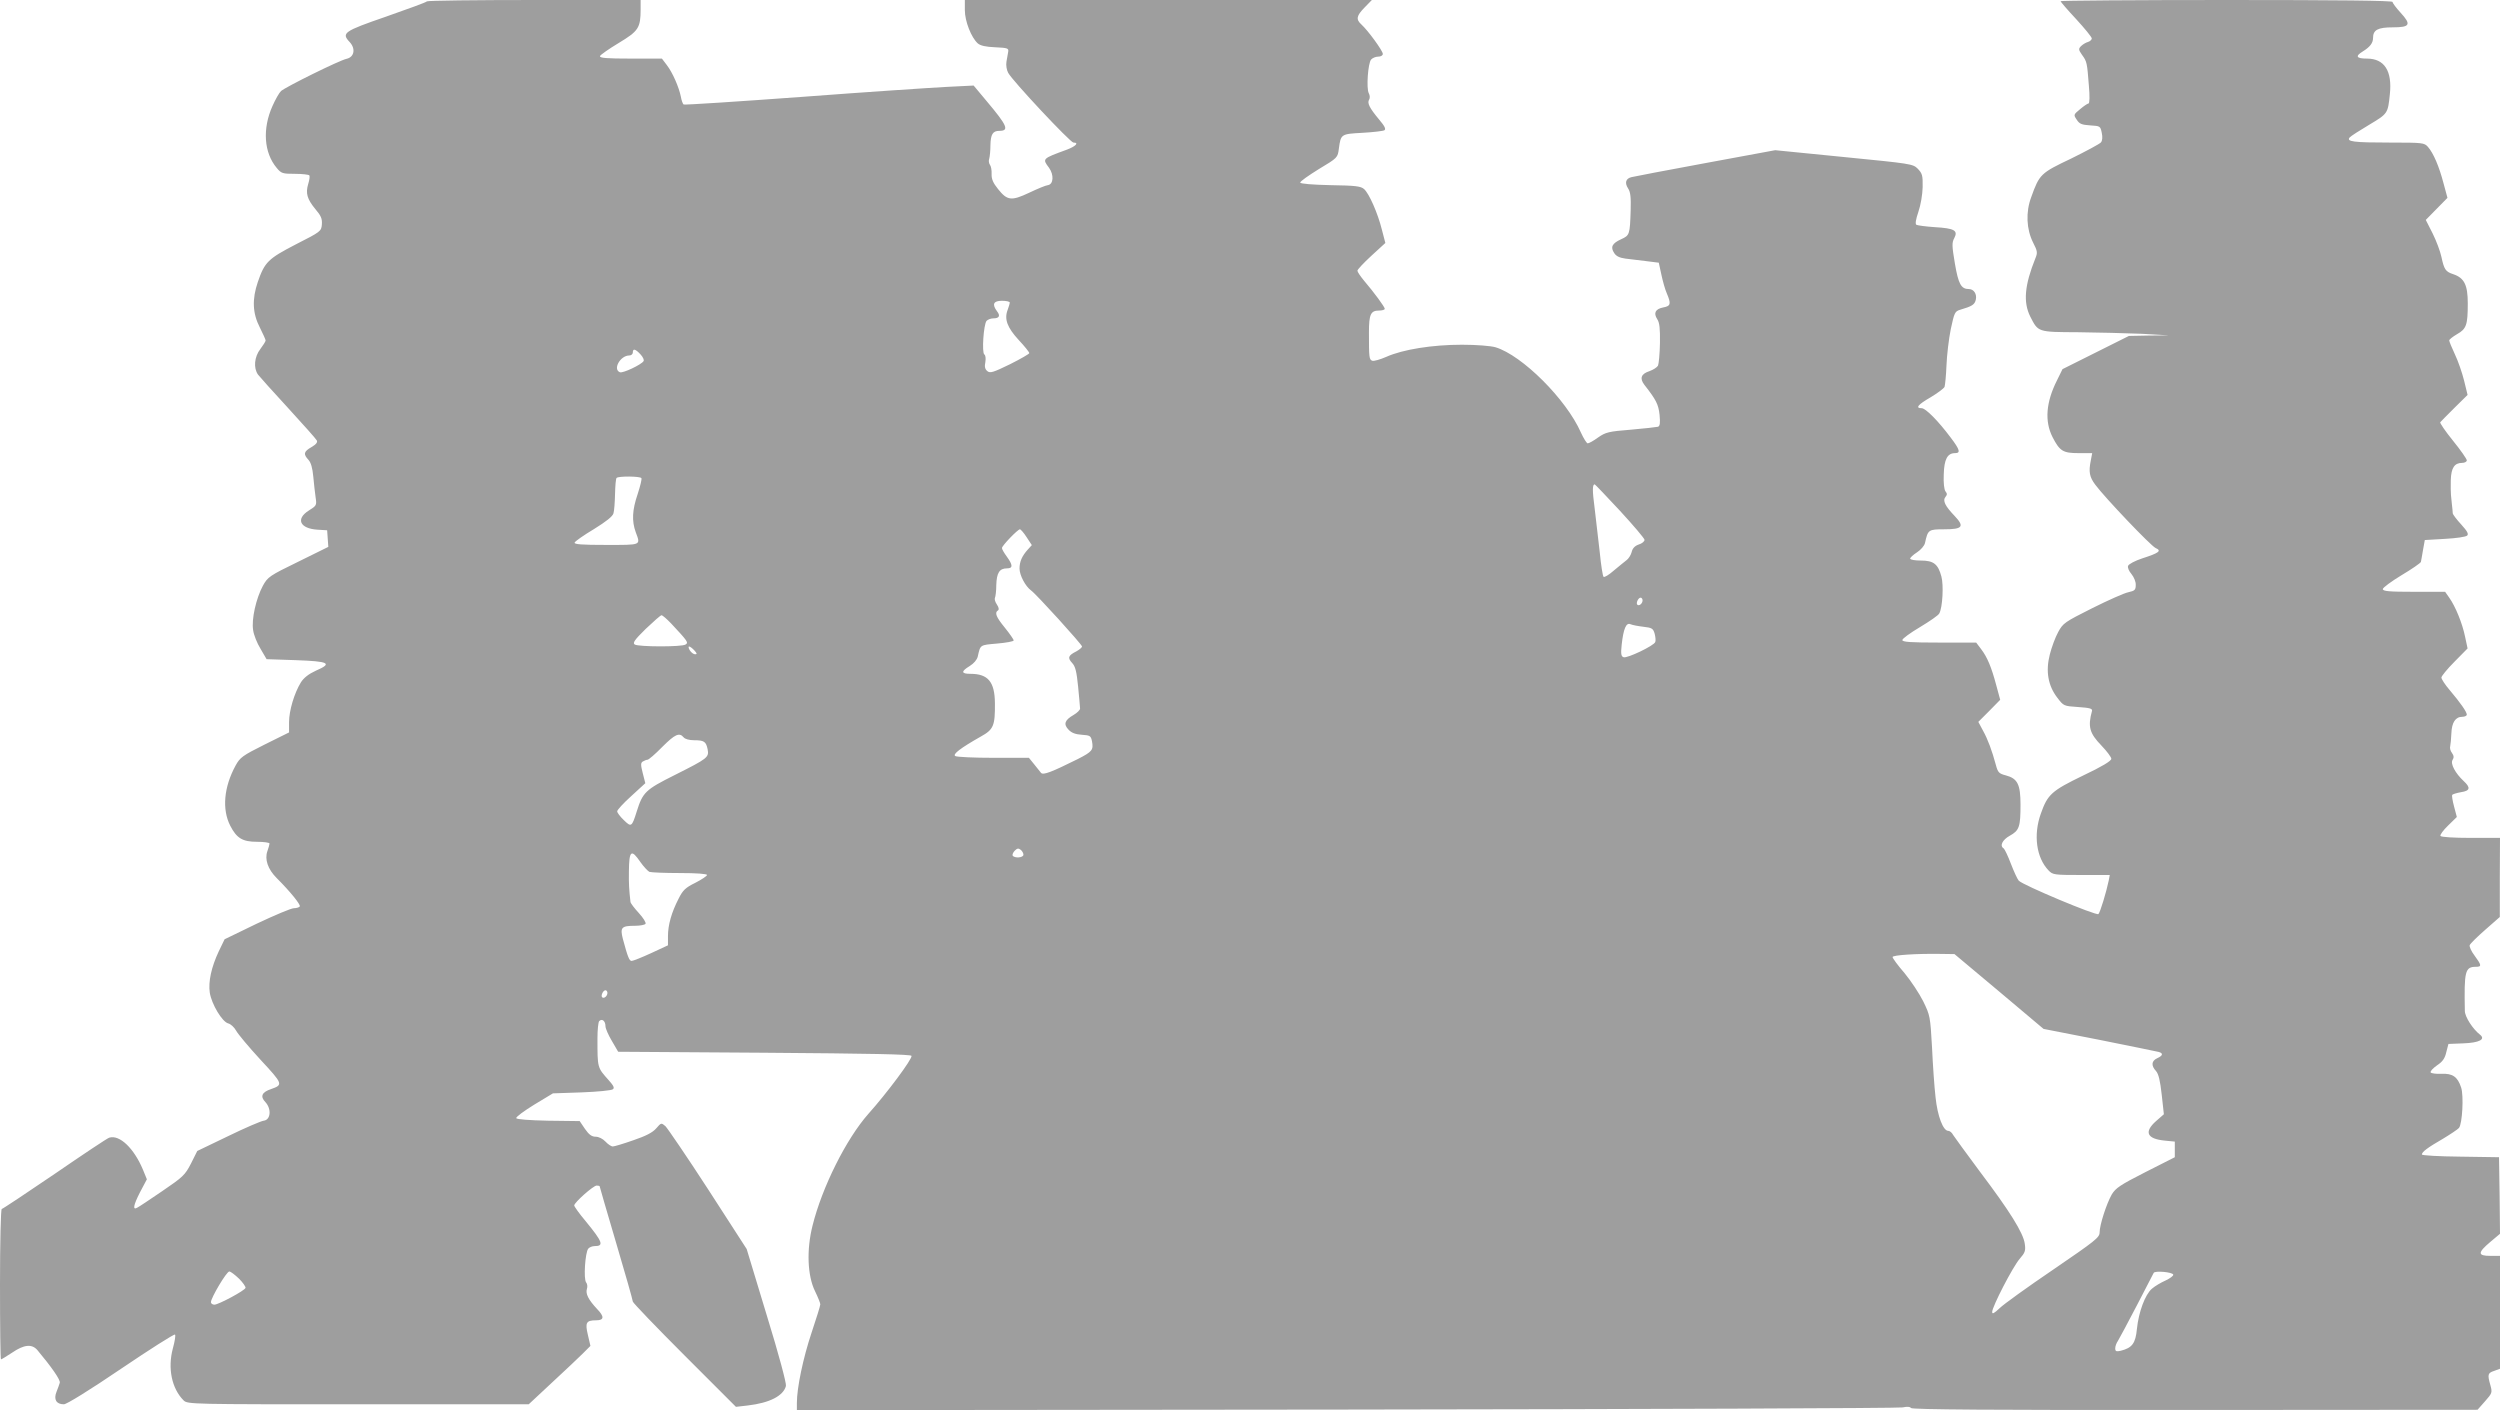 <?xml version="1.0" standalone="no"?>
<!DOCTYPE svg PUBLIC "-//W3C//DTD SVG 20010904//EN"
 "http://www.w3.org/TR/2001/REC-SVG-20010904/DTD/svg10.dtd">
<svg version="1.0" xmlns="http://www.w3.org/2000/svg"
 width="1280pt" height="722pt" viewBox="0 0 1280 722"
 preserveAspectRatio="xMidYMid meet">
<g transform="translate(0,722) scale(0.1,-0.1)"
fill="#9e9e9e" stroke="none">
<path d="M2186 7213 c-4 -5 -98 -39 -209 -78 -217 -75 -230 -84 -187 -130 32
-34 24 -77 -15 -86 -36 -7 -312 -144 -336 -165 -9 -8 -29 -43 -44 -77 -52
-116 -44 -239 22 -317 23 -28 30 -30 93 -30 38 0 71 -4 74 -8 3 -5 0 -25 -6
-44 -14 -47 -6 -77 37 -129 29 -34 35 -49 33 -78 -3 -35 -5 -37 -133 -102
-143 -74 -160 -91 -195 -193 -30 -88 -27 -160 10 -232 16 -32 30 -63 30 -67 0
-5 -12 -24 -27 -44 -31 -40 -36 -97 -12 -131 8 -10 77 -88 154 -171 77 -84
143 -158 147 -166 5 -9 -3 -20 -27 -34 -40 -23 -43 -36 -16 -65 13 -14 21 -42
25 -86 3 -36 9 -84 12 -107 6 -40 5 -42 -35 -67 -68 -43 -46 -92 44 -98 l50
-3 3 -43 3 -42 -154 -76 c-148 -72 -156 -78 -181 -123 -35 -65 -59 -172 -50
-227 3 -24 20 -67 38 -96 l31 -53 149 -5 c171 -6 191 -16 103 -54 -37 -17 -61
-36 -76 -59 -34 -55 -61 -145 -61 -204 l0 -53 -125 -62 c-114 -57 -126 -66
-149 -108 -60 -110 -70 -224 -27 -308 33 -64 63 -82 137 -82 35 0 64 -4 64 -9
0 -4 -5 -22 -11 -39 -15 -42 3 -93 47 -137 71 -71 124 -137 119 -146 -4 -5
-17 -9 -30 -9 -14 0 -99 -36 -190 -79 l-165 -80 -30 -62 c-38 -81 -54 -155
-46 -211 9 -59 64 -151 95 -158 12 -3 30 -19 40 -37 9 -17 65 -84 124 -148
116 -125 118 -129 55 -151 -48 -16 -57 -38 -29 -67 32 -35 27 -91 -9 -95 -14
-2 -96 -37 -182 -79 l-158 -76 -32 -64 c-31 -60 -41 -69 -148 -142 -63 -43
-120 -81 -127 -84 -25 -15 -20 12 13 77 l36 68 -20 49 c-46 110 -120 181 -173
164 -10 -3 -136 -87 -280 -186 -144 -98 -266 -179 -270 -179 -5 0 -9 -173 -9
-385 0 -212 2 -385 5 -385 3 0 29 16 58 35 60 41 100 45 128 13 72 -86 120
-154 115 -168 -2 -8 -10 -29 -17 -47 -15 -38 -1 -63 38 -63 14 0 128 70 293
182 148 100 272 179 276 175 4 -3 -1 -35 -11 -71 -27 -101 -6 -205 55 -266 20
-20 40 -20 894 -20 l873 0 119 111 c66 61 137 128 158 149 l39 39 -13 56 c-15
63 -9 75 42 75 42 0 43 19 5 58 -44 47 -60 78 -52 103 4 11 2 26 -4 33 -14 17
-5 154 11 173 6 7 20 13 33 13 48 0 41 21 -46 127 -33 39 -59 76 -59 81 0 15
98 102 115 102 8 0 15 -2 15 -3 0 -2 38 -133 85 -292 47 -158 85 -293 85 -299
0 -6 119 -130 264 -275 l264 -264 61 7 c111 13 182 49 195 100 3 13 -36 160
-98 361 l-103 340 -197 305 c-109 168 -208 313 -219 324 -21 18 -22 18 -47
-11 -18 -21 -52 -39 -117 -61 -51 -18 -98 -32 -106 -32 -7 0 -24 11 -37 25
-14 15 -35 25 -50 25 -20 0 -34 10 -55 40 l-27 40 -161 2 c-99 2 -162 7 -164
13 -2 6 40 37 92 69 l96 58 147 5 c81 3 153 10 160 16 9 7 4 18 -22 47 -58 65
-57 61 -57 214 0 43 4 83 9 88 15 15 32 0 32 -26 0 -12 15 -46 33 -76 l32 -55
749 -5 c542 -4 750 -8 753 -16 5 -15 -126 -191 -221 -297 -113 -128 -237 -375
-286 -573 -31 -123 -26 -256 13 -335 15 -31 27 -61 27 -67 0 -7 -20 -72 -45
-146 -43 -129 -75 -281 -75 -359 l0 -37 2813 3 c1546 2 2828 7 2848 11 24 5
39 4 43 -3 5 -8 415 -11 1454 -10 l1447 1 38 43 c37 42 38 45 28 82 -16 56
-14 63 19 74 l30 11 0 289 0 289 -50 0 c-65 0 -65 16 0 71 l50 42 -2 196 -3
196 -197 3 c-109 1 -198 6 -198 11 0 13 29 35 107 80 40 24 77 49 83 56 17 21
25 165 11 207 -18 55 -44 73 -101 70 -27 -1 -51 2 -55 7 -3 6 11 21 32 36 29
19 41 36 48 68 l11 42 76 3 c83 3 116 21 85 45 -36 28 -77 91 -77 121 -4 204
1 226 57 226 30 0 29 8 -7 57 -17 22 -28 47 -25 54 3 8 39 43 80 79 l74 65 0
203 1 202 -149 0 c-88 0 -152 4 -156 10 -3 5 14 29 39 53 l45 44 -14 53 c-8
29 -12 57 -10 60 3 4 23 10 45 14 47 7 51 23 14 57 -43 40 -69 89 -57 108 8
12 7 22 -3 36 -8 10 -12 26 -9 34 2 9 5 39 6 66 2 56 21 85 56 85 12 0 23 5
23 11 0 14 -32 60 -87 125 -24 28 -43 57 -43 65 0 7 30 44 67 81 l67 68 -13
61 c-14 68 -49 154 -81 199 l-21 30 -160 0 c-128 0 -159 3 -159 14 0 7 43 39
96 71 52 31 97 62 99 68 1 7 7 35 11 62 l9 50 103 6 c56 3 107 10 114 17 8 8
1 22 -30 56 -23 25 -43 51 -44 58 0 7 -2 27 -4 43 -2 17 -4 39 -5 50 -1 11 -2
46 -1 77 2 63 19 88 58 88 13 0 24 6 24 13 0 7 -32 53 -71 101 -39 48 -68 91
-65 94 3 4 36 37 73 74 l67 66 -18 74 c-10 40 -31 101 -47 134 -16 34 -29 66
-29 71 0 5 18 19 40 32 48 27 55 47 55 158 0 94 -18 130 -74 149 -40 13 -47
24 -61 89 -6 28 -26 82 -45 120 l-35 69 55 56 56 57 -20 74 c-23 88 -52 155
-80 187 -19 21 -25 22 -193 22 -189 0 -225 5 -208 26 6 7 51 36 100 65 95 57
96 57 106 156 13 120 -28 183 -117 183 -55 0 -62 12 -21 37 37 23 52 43 52 69
0 41 25 54 101 54 89 0 96 14 40 75 -22 24 -41 49 -41 55 0 7 -278 10 -850 10
-467 0 -850 -3 -850 -6 0 -3 36 -45 80 -92 44 -48 80 -92 80 -99 0 -6 -9 -15
-20 -18 -11 -3 -27 -13 -35 -21 -14 -14 -13 -19 5 -45 25 -34 26 -40 35 -157
5 -54 4 -92 -2 -92 -5 0 -24 -13 -43 -29 -34 -28 -34 -29 -17 -54 14 -22 26
-26 69 -29 51 -3 52 -4 59 -38 5 -22 3 -40 -4 -49 -7 -8 -76 -45 -153 -83
-156 -74 -162 -80 -204 -197 -29 -77 -25 -165 10 -234 22 -43 23 -51 11 -80
-55 -137 -63 -224 -26 -298 41 -80 37 -79 244 -80 102 -1 249 -5 326 -8 l140
-8 -103 -1 -102 -2 -170 -85 -170 -85 -28 -57 c-57 -113 -64 -210 -23 -291 37
-72 54 -82 133 -82 l70 0 -7 -37 c-12 -59 -7 -85 23 -125 49 -66 284 -313 309
-324 32 -14 18 -25 -69 -53 -36 -12 -69 -29 -72 -38 -4 -8 4 -27 17 -42 13
-16 23 -40 22 -56 0 -25 -5 -30 -37 -37 -21 -4 -104 -41 -186 -82 -141 -71
-149 -76 -174 -122 -15 -27 -34 -79 -43 -115 -22 -86 -9 -160 39 -222 32 -42
33 -42 106 -47 60 -4 74 -8 71 -20 -22 -81 -13 -114 49 -178 27 -28 50 -59 50
-67 0 -11 -48 -40 -145 -86 -161 -78 -181 -96 -216 -195 -39 -109 -23 -226 40
-291 21 -22 29 -23 168 -23 l145 0 -5 -27 c-13 -62 -44 -164 -53 -173 -10 -10
-387 148 -408 171 -7 8 -25 47 -40 86 -15 40 -32 75 -37 79 -22 13 -7 44 31
65 49 27 55 46 55 159 0 104 -15 134 -75 150 -35 9 -41 15 -51 53 -20 74 -41
131 -66 176 l-24 45 56 56 56 57 -20 74 c-25 94 -46 144 -78 186 l-25 33 -189
0 c-147 0 -189 3 -189 13 0 7 41 37 90 66 50 30 95 61 99 70 17 30 23 145 11
189 -17 64 -40 82 -105 82 -30 0 -55 4 -55 10 0 5 16 20 35 32 20 13 38 34 41
48 15 68 17 70 99 70 94 0 104 14 53 68 -49 51 -63 79 -47 98 9 11 9 17 0 28
-7 9 -11 43 -9 87 2 78 19 109 58 109 29 0 25 17 -22 79 -65 87 -129 151 -149
151 -34 0 -20 18 46 56 35 21 67 45 71 53 3 9 8 59 10 111 2 52 12 136 22 185
18 84 21 91 48 99 61 18 74 26 80 51 7 29 -10 55 -35 55 -40 0 -54 25 -72 131
-15 89 -16 107 -3 130 20 39 1 50 -100 56 -46 3 -89 9 -94 12 -7 4 -3 28 10
66 12 35 21 88 22 127 1 60 -2 70 -25 94 -25 25 -34 26 -378 60 l-352 35 -357
-66 c-196 -36 -367 -69 -379 -72 -29 -7 -36 -29 -17 -58 12 -18 15 -45 13
-112 -4 -124 -5 -128 -49 -148 -46 -21 -56 -40 -35 -71 10 -16 28 -24 57 -28
24 -3 72 -9 107 -13 l64 -8 13 -60 c7 -33 19 -77 28 -97 23 -54 20 -65 -18
-72 -41 -8 -51 -29 -31 -60 12 -18 15 -48 14 -122 -1 -55 -6 -107 -10 -116 -5
-9 -24 -21 -43 -28 -44 -14 -52 -37 -27 -70 61 -78 72 -100 78 -154 4 -42 2
-57 -8 -61 -8 -2 -70 -9 -139 -15 -114 -9 -129 -13 -168 -40 -23 -17 -47 -30
-53 -30 -5 0 -21 25 -35 56 -75 170 -301 395 -437 436 -24 7 -97 13 -172 13
-151 0 -302 -24 -387 -62 -32 -14 -64 -23 -72 -20 -16 6 -17 16 -17 145 0 93
9 112 52 112 16 0 29 4 29 9 0 9 -54 83 -107 145 -18 22 -33 44 -33 50 0 6 32
40 71 76 l72 66 -18 69 c-21 84 -65 184 -91 207 -17 15 -45 18 -172 20 -91 2
-153 7 -155 13 -1 6 42 36 95 69 97 58 97 59 103 105 10 75 11 75 121 81 54 3
105 9 112 13 9 6 2 21 -27 55 -50 60 -62 85 -51 102 5 8 4 22 -2 33 -13 25 -4
153 12 172 7 8 23 15 36 15 14 0 24 6 24 14 0 16 -76 120 -109 150 -30 27 -26
45 16 88 l37 38 -1042 0 -1042 0 0 -52 c0 -57 33 -140 66 -170 14 -12 41 -18
89 -20 64 -3 70 -5 67 -23 -2 -11 -6 -34 -9 -51 -3 -18 1 -43 9 -57 20 -39
318 -357 334 -357 30 0 12 -19 -33 -36 -128 -47 -127 -46 -92 -93 26 -36 23
-85 -6 -89 -11 -1 -54 -19 -96 -39 -91 -43 -112 -40 -159 19 -25 31 -34 51
-33 77 1 20 -3 41 -9 48 -5 7 -7 21 -3 31 3 11 6 42 6 68 1 56 12 74 45 74 53
0 42 26 -65 153 l-66 79 -140 -7 c-77 -4 -409 -26 -739 -51 -329 -24 -602 -42
-606 -39 -4 3 -11 21 -14 40 -10 49 -42 123 -72 162 l-25 33 -160 0 c-124 0
-160 3 -157 13 2 6 46 37 96 67 101 61 112 77 112 173 l0 47 -543 0 c-299 0
-547 -3 -551 -7z m2984 -1542 c0 -5 -5 -22 -11 -38 -18 -47 -2 -90 57 -154 30
-32 54 -62 54 -67 0 -4 -45 -30 -99 -57 -86 -42 -102 -47 -116 -35 -12 10 -15
23 -10 46 3 19 1 35 -5 39 -14 8 -4 153 11 172 7 7 22 13 35 13 30 0 37 13 19
36 -27 36 -19 54 25 54 22 0 40 -4 40 -9z m-1891 -265 c13 -14 20 -29 16 -35
-11 -18 -106 -63 -121 -57 -38 15 2 86 48 86 10 0 18 7 18 15 0 22 13 19 39
-9z m5 -634 c3 -5 -6 -41 -19 -81 -28 -82 -31 -138 -10 -196 25 -68 32 -65
-151 -65 -126 0 -165 3 -162 12 3 7 47 38 99 69 63 39 96 65 100 81 4 13 7 57
8 99 1 42 4 79 8 82 9 10 121 9 127 -1z m5010 -167 c69 -75 126 -142 126 -149
0 -8 -13 -19 -30 -24 -20 -7 -32 -20 -36 -39 -4 -15 -16 -34 -26 -41 -10 -8
-39 -31 -65 -53 -25 -22 -49 -37 -53 -32 -4 4 -13 60 -19 123 -7 63 -19 164
-26 224 -13 98 -12 126 0 126 2 0 60 -61 129 -135z m-3038 -135 l27 -41 -20
-22 c-30 -33 -43 -62 -43 -98 0 -34 30 -91 59 -112 27 -19 261 -277 261 -287
0 -5 -13 -16 -29 -25 -42 -21 -46 -33 -22 -59 17 -18 23 -43 31 -122 5 -54 10
-105 10 -112 0 -7 -15 -22 -34 -33 -45 -26 -52 -47 -25 -75 15 -16 35 -24 68
-26 42 -3 46 -5 52 -33 8 -45 2 -53 -72 -91 -135 -67 -178 -84 -189 -71 -5 7
-21 27 -36 45 l-26 32 -181 0 c-100 0 -188 4 -196 9 -15 9 27 41 131 100 65
36 73 55 72 171 -1 109 -35 150 -125 150 -48 0 -50 12 -4 40 21 13 37 32 41
48 14 62 10 59 99 67 47 4 85 11 85 16 0 5 -20 34 -45 65 -45 55 -54 77 -35
89 6 4 4 15 -6 30 -9 13 -13 28 -10 34 3 5 7 35 7 66 2 62 16 85 55 85 31 0
30 17 -1 60 -14 19 -25 38 -25 44 0 12 81 96 92 96 4 0 20 -18 34 -40z m3154
-324 c0 -16 -18 -31 -27 -22 -8 8 5 36 17 36 5 0 10 -6 10 -14z m-4974 -118
c86 -92 90 -98 74 -108 -20 -13 -241 -12 -260 0 -12 8 -2 23 56 80 40 38 76
70 81 70 5 0 27 -19 49 -42z m4978 -17 c45 -5 50 -9 58 -36 4 -16 6 -35 3 -42
-6 -19 -145 -85 -162 -78 -13 4 -15 17 -10 64 9 82 23 115 45 105 9 -4 39 -10
66 -13z m-4859 -121 c14 -15 15 -20 4 -20 -8 0 -20 9 -27 20 -7 11 -8 20 -4
20 5 0 17 -9 27 -20z m-55 -445 c7 -9 29 -15 54 -15 51 0 61 -7 69 -46 8 -42
1 -47 -168 -132 -150 -75 -164 -88 -195 -187 -25 -80 -28 -81 -66 -44 -19 18
-34 38 -34 45 0 7 32 42 72 78 l72 66 -13 51 c-11 43 -11 53 0 60 8 5 19 9 24
9 6 0 40 29 75 65 66 66 88 76 110 50z m1740 -601 c0 -16 -45 -19 -55 -5 -3 5
2 17 11 26 12 12 19 13 30 4 8 -6 14 -18 14 -25z m-1961 -38 c17 -24 38 -46
46 -50 9 -3 79 -6 156 -6 85 0 139 -4 139 -10 0 -5 -27 -23 -60 -40 -51 -25
-64 -38 -86 -82 -36 -70 -54 -134 -54 -191 l0 -47 -86 -40 c-48 -22 -93 -40
-100 -40 -12 0 -20 20 -45 113 -15 59 -7 67 63 67 26 0 50 5 53 10 4 6 -12 31
-34 55 -23 25 -42 50 -43 57 -7 62 -9 93 -8 157 1 107 12 116 59 47z m6956
-662 l228 -192 286 -56 c157 -32 294 -59 304 -62 24 -7 21 -19 -8 -32 -30 -14
-32 -38 -6 -66 13 -15 21 -49 29 -121 l11 -100 -40 -35 c-63 -56 -47 -91 45
-100 l51 -5 0 -40 0 -40 -150 -76 c-130 -66 -153 -82 -173 -115 -27 -48 -62
-156 -62 -194 0 -26 -22 -43 -237 -190 -131 -89 -255 -178 -275 -198 -29 -27
-38 -32 -38 -19 0 27 106 232 141 272 27 31 31 41 26 76 -7 56 -78 169 -229
369 -69 93 -131 178 -138 189 -6 12 -17 21 -25 21 -26 0 -55 75 -65 172 -6 51
-14 166 -18 255 -9 159 -10 164 -45 236 -20 40 -63 105 -96 145 -34 39 -61 76
-61 82 0 10 122 18 246 16 l71 -1 228 -191z m-7125 -8 c0 -16 -18 -31 -27 -22
-8 8 5 36 17 36 5 0 10 -6 10 -14z m-1886 -1463 c20 -20 35 -42 33 -47 -4 -14
-137 -85 -159 -86 -10 0 -18 6 -18 13 0 22 80 157 94 157 7 0 29 -17 50 -37z
m9903 21 c2 -6 -16 -19 -39 -30 -23 -10 -55 -29 -70 -42 -35 -30 -68 -119 -77
-206 -7 -74 -24 -97 -83 -112 -23 -5 -28 -3 -28 13 0 10 6 27 14 38 7 11 50
92 96 180 45 88 85 164 87 168 7 12 96 4 100 -9z"/>
</g>
</svg>
